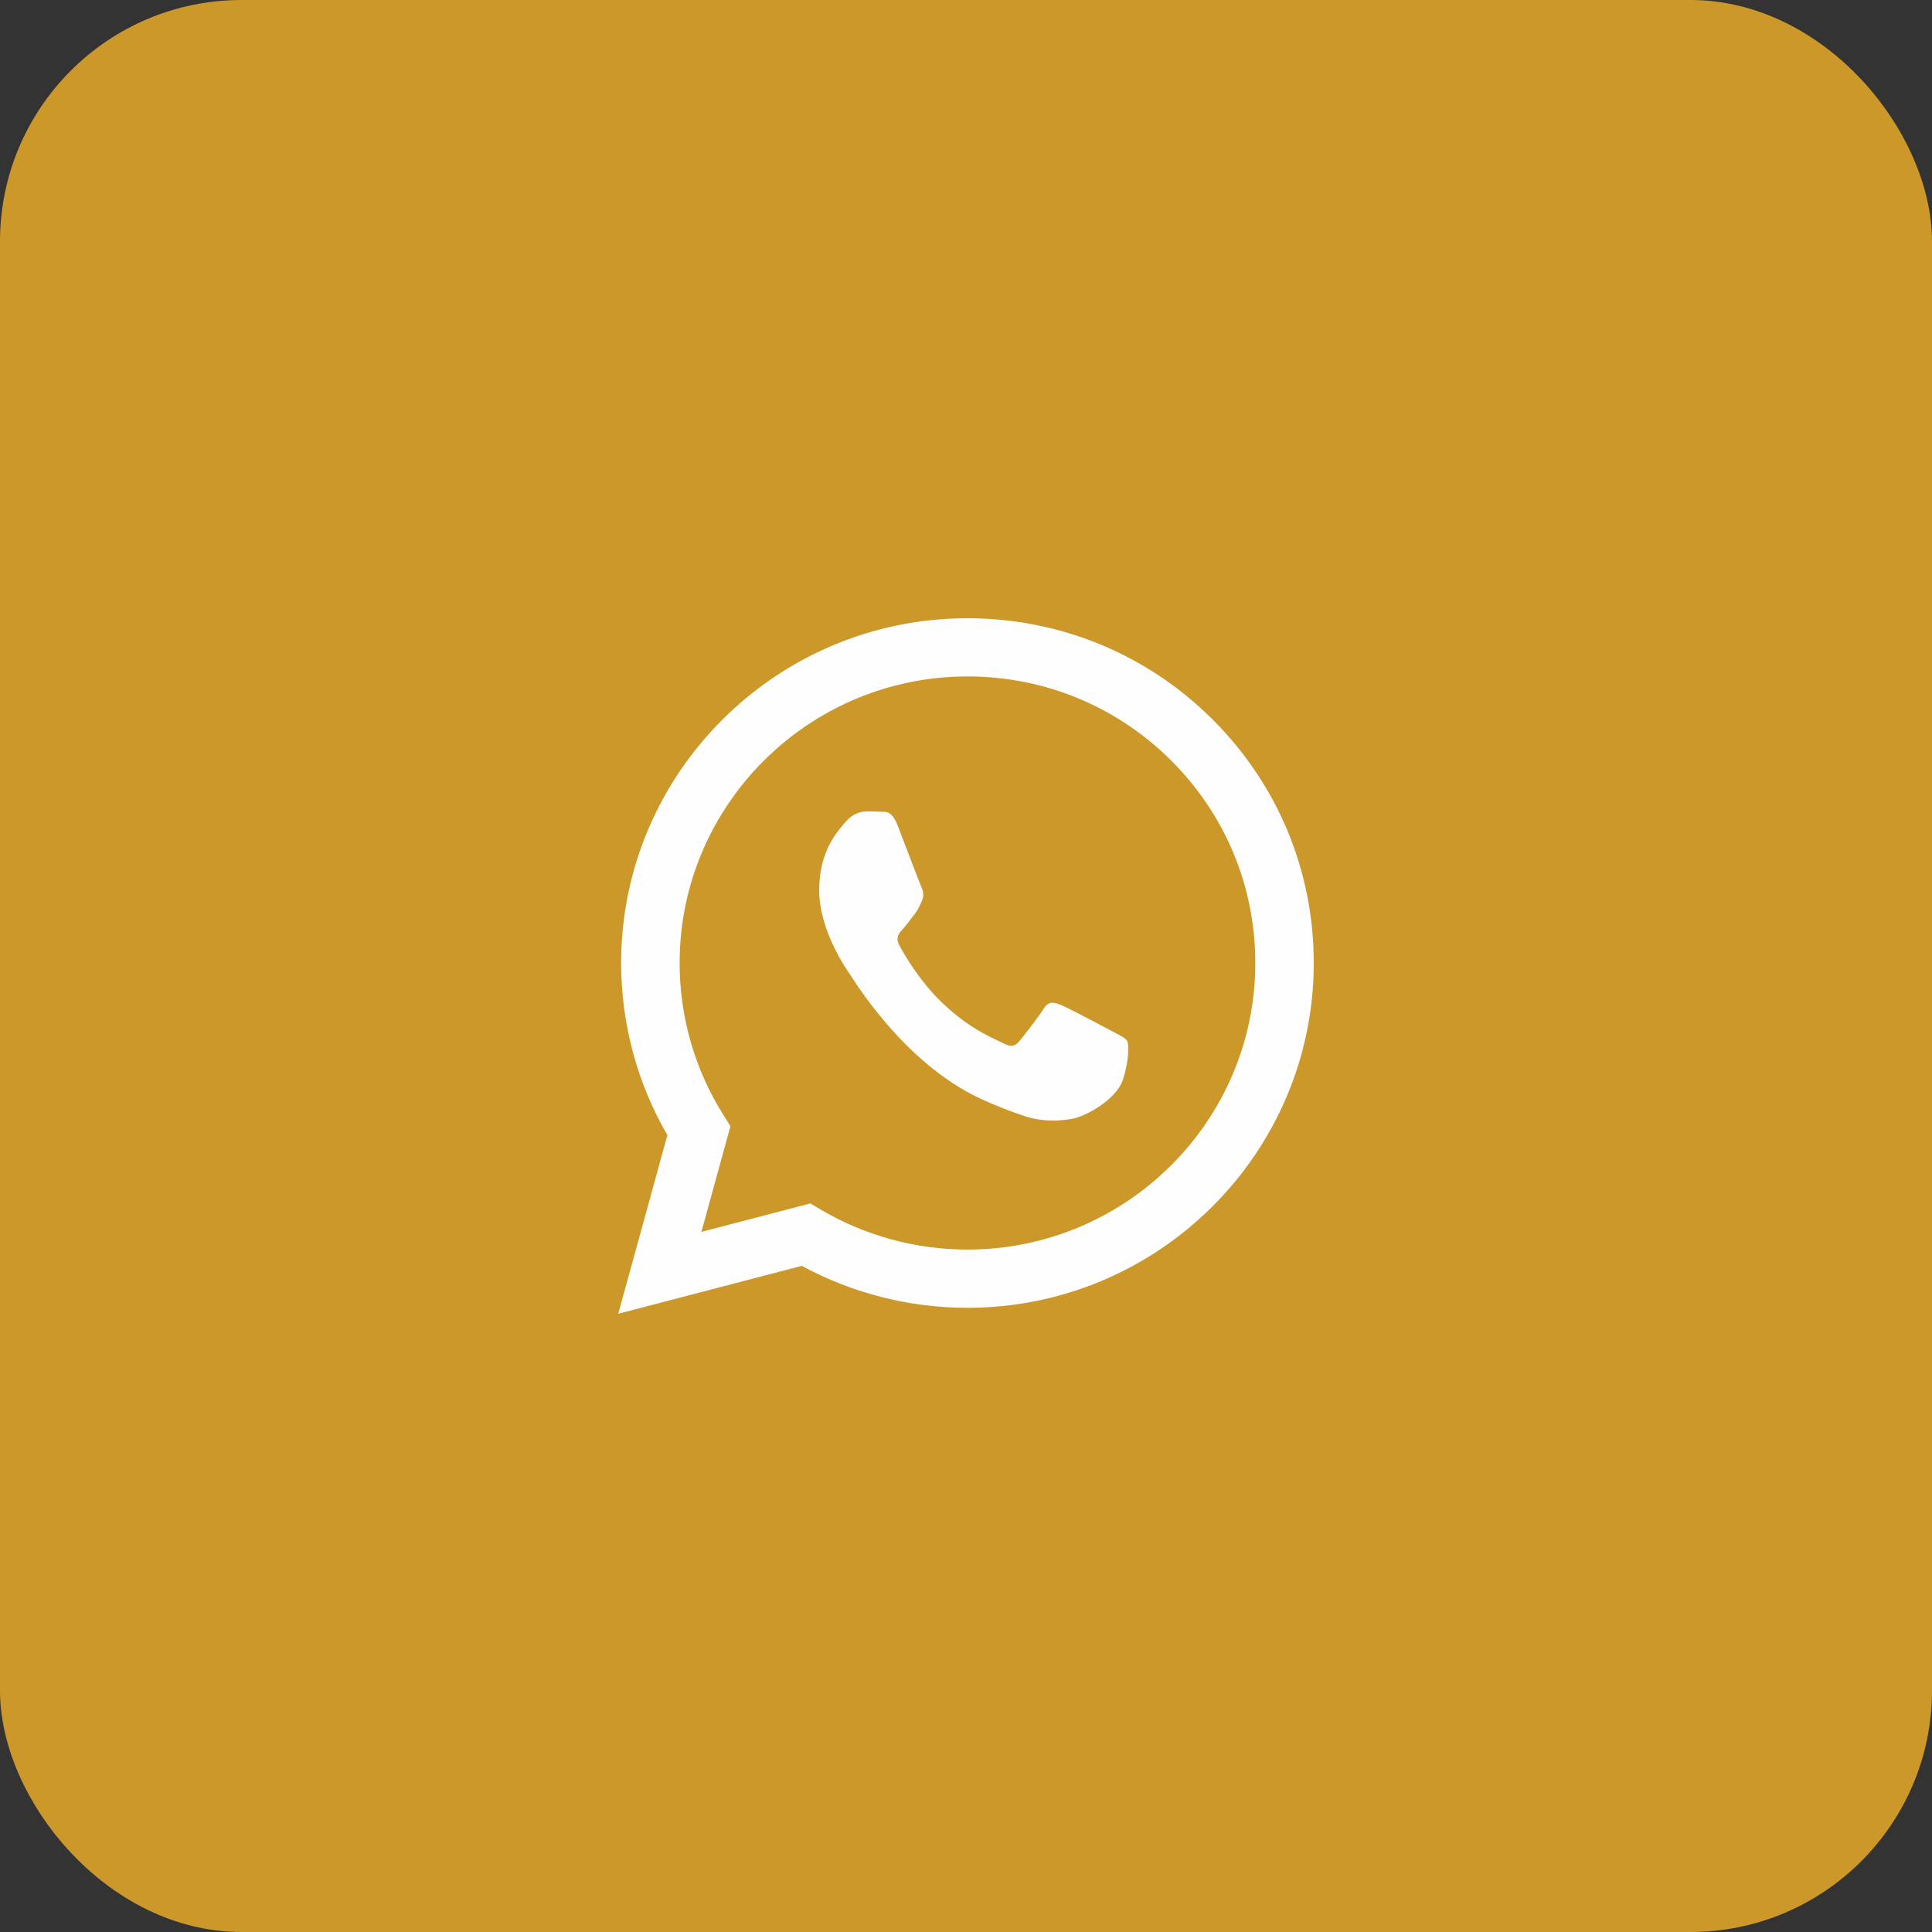 <?xml version="1.0" encoding="UTF-8"?> <svg xmlns="http://www.w3.org/2000/svg" width="50" height="50" viewBox="0 0 50 50" fill="none"><rect x="0" y="0" width="50" height="50" fill="#333333" stroke="none"/><rect x="0.5" y="0.5" width="49" height="49" rx="5.75" fill="#CB9829"></rect><rect x="0.5" y="0.5" width="49" height="49" rx="5.75" stroke="#CB9829"></rect><path d="M31.378 18.616C29.686 16.93 27.435 16.001 25.038 16C20.098 16 16.077 20.001 16.075 24.919C16.075 26.491 16.488 28.026 17.272 29.378L16 34L20.751 32.76C22.06 33.471 23.534 33.845 25.034 33.846H25.038C29.977 33.846 33.998 29.844 34 24.926C34.002 22.543 33.07 20.302 31.378 18.616ZM25.038 32.339H25.035C23.698 32.338 22.387 31.981 21.244 31.306L20.971 31.145L18.152 31.881L18.904 29.145L18.727 28.864C17.982 27.684 17.588 26.32 17.589 24.919C17.59 20.832 20.932 17.506 25.041 17.506C27.03 17.507 28.901 18.279 30.307 19.68C31.714 21.082 32.488 22.944 32.487 24.925C32.486 29.013 29.144 32.339 25.038 32.339Z" fill="#FEFEFE"></path><path d="M28.794 26.695C28.598 26.589 27.63 26.076 27.449 26.005C27.269 25.935 27.138 25.899 27.006 26.111C26.875 26.324 26.498 26.801 26.383 26.943C26.268 27.084 26.154 27.102 25.957 26.996C25.76 26.89 25.126 26.666 24.374 25.943C23.789 25.381 23.394 24.687 23.279 24.475C23.164 24.262 23.267 24.148 23.365 24.042C23.454 23.947 23.562 23.794 23.66 23.671C23.759 23.547 23.792 23.458 23.857 23.317C23.923 23.175 23.89 23.052 23.841 22.945C23.792 22.839 23.398 21.796 23.234 21.371C23.074 20.958 22.912 21.014 22.791 21.007C22.677 21.001 22.545 21 22.414 21C22.283 21 22.07 21.053 21.889 21.265C21.709 21.478 21.2 21.99 21.2 23.034C21.2 24.078 21.905 25.086 22.004 25.227C22.102 25.369 23.392 27.51 25.366 28.429C25.836 28.647 26.202 28.778 26.488 28.875C26.96 29.037 27.389 29.014 27.728 28.959C28.107 28.898 28.893 28.447 29.057 27.951C29.221 27.456 29.221 27.031 29.172 26.943C29.122 26.855 28.991 26.801 28.794 26.695Z" fill="#FEFEFE"></path></svg> 
